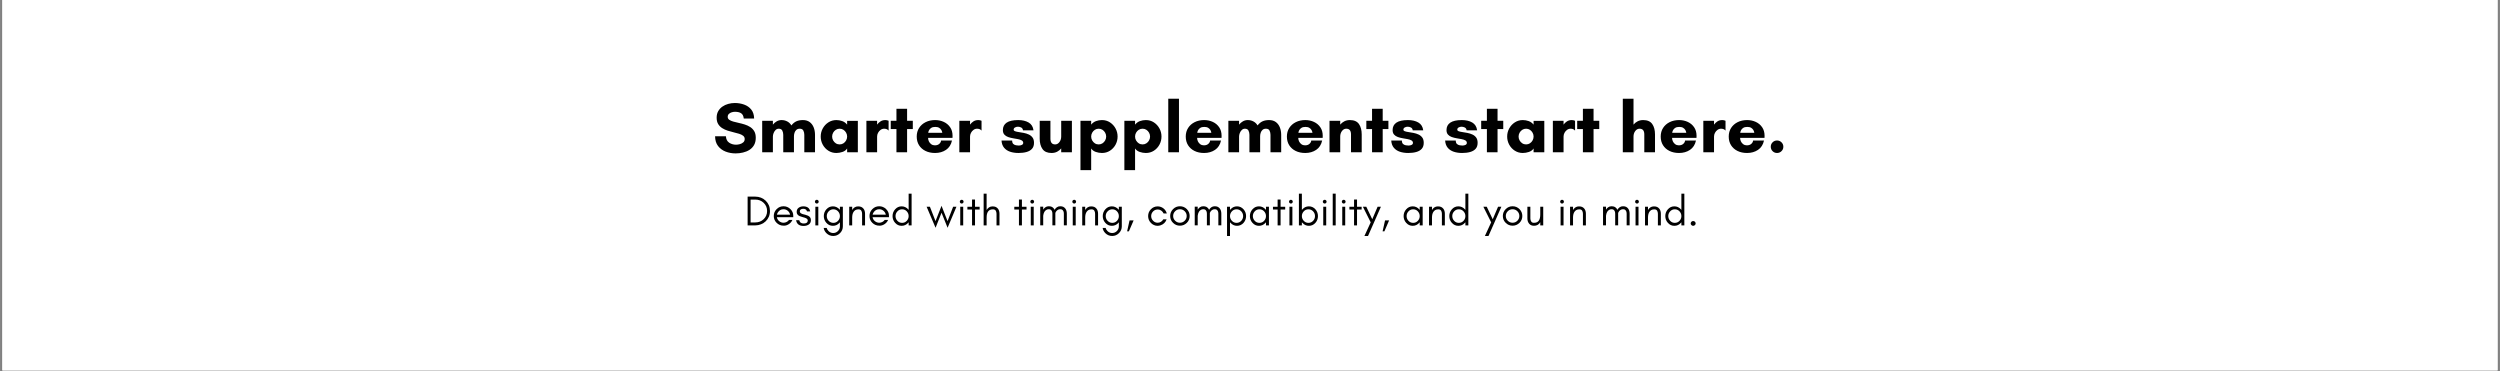 <svg version="1.0" preserveAspectRatio="xMidYMid meet" height="700" viewBox="0 0 3536.88 525" zoomAndPan="magnify" width="4716" xmlns:xlink="http://www.w3.org/1999/xlink" xmlns="http://www.w3.org/2000/svg"><rect x="0" y="0" width="3536.88" height="525" fill="#808080" stroke="none"/><defs><g></g><clipPath id="262d9bfbf4"><path clip-rule="nonzero" d="M 3.301 0 L 3533.457 0 L 3533.457 524 L 3.301 524 Z M 3.301 0"></path></clipPath></defs><g clip-path="url(#262d9bfbf4)"><path fill-rule="nonzero" fill-opacity="1" d="M 3.301 0 L 3533.578 0 L 3533.578 524 L 3.301 524 Z M 3.301 0" fill="#ffffff"></path><path fill-rule="nonzero" fill-opacity="1" d="M 3.301 0 L 3533.578 0 L 3533.578 524 L 3.301 524 Z M 3.301 0" fill="#ffffff"></path></g><g fill-opacity="1" fill="#000000"><g transform="translate(1008.602, 215.424)"><g><path d="M 32.719 -10.703 C 34.332 -10.703 36.082 -10.953 37.969 -11.453 C 39.852 -11.961 41.484 -12.805 42.859 -13.984 C 44.242 -15.16 44.938 -16.758 44.938 -18.781 C 44.938 -20.664 44.211 -22.18 42.766 -23.328 C 41.328 -24.473 39.426 -25.414 37.062 -26.156 C 34.707 -26.895 32.133 -27.582 29.344 -28.219 C 26.551 -28.863 23.738 -29.641 20.906 -30.547 C 18.082 -31.461 15.488 -32.66 13.125 -34.141 C 10.77 -35.617 8.867 -37.535 7.422 -39.891 C 5.973 -42.254 5.25 -45.254 5.25 -48.891 C 5.25 -52.453 5.988 -55.531 7.469 -58.125 C 8.957 -60.719 10.926 -62.875 13.375 -64.594 C 15.832 -66.312 18.594 -67.586 21.656 -68.422 C 24.727 -69.266 27.812 -69.688 30.906 -69.688 C 35.613 -69.688 40.02 -68.945 44.125 -67.469 C 48.238 -65.988 51.594 -63.648 54.188 -60.453 C 56.781 -57.254 58.145 -53.023 58.281 -47.766 L 43.625 -47.766 C 43.227 -51.336 41.984 -53.812 39.891 -55.188 C 37.805 -56.57 34.879 -57.266 31.109 -57.266 C 29.691 -57.266 28.191 -57.031 26.609 -56.562 C 25.023 -56.094 23.676 -55.332 22.562 -54.281 C 21.457 -53.238 20.906 -51.844 20.906 -50.094 C 20.906 -48.344 21.629 -46.961 23.078 -45.953 C 24.523 -44.941 26.426 -44.098 28.781 -43.422 C 31.133 -42.754 33.723 -42.117 36.547 -41.516 C 39.379 -40.91 42.191 -40.164 44.984 -39.281 C 47.785 -38.406 50.363 -37.211 52.719 -35.703 C 55.07 -34.191 56.973 -32.223 58.422 -29.797 C 59.867 -27.367 60.594 -24.27 60.594 -20.5 C 60.594 -16.457 59.785 -13.02 58.172 -10.188 C 56.555 -7.363 54.383 -5.094 51.656 -3.375 C 48.938 -1.664 45.875 -0.41 42.469 0.391 C 39.07 1.203 35.625 1.609 32.125 1.609 C 27.07 1.609 22.336 0.754 17.922 -0.953 C 13.516 -2.672 9.945 -5.312 7.219 -8.875 C 4.488 -12.445 3.094 -17.031 3.031 -22.625 L 18.375 -22.625 C 18.582 -18.52 20.098 -15.504 22.922 -13.578 C 25.754 -11.66 29.02 -10.703 32.719 -10.703 Z M 32.719 -10.703"></path></g></g></g><g fill-opacity="1" fill="#000000"><g transform="translate(1072.224, 215.424)"><g><path d="M 51 -22.625 L 51 0 L 35.859 0 L 35.859 -24.641 C 35.859 -26.797 35.422 -28.781 34.547 -30.594 C 33.672 -32.414 31.953 -33.328 29.391 -33.328 C 27.703 -33.328 26.234 -32.703 24.984 -31.453 C 23.742 -30.211 22.801 -28.734 22.156 -27.016 C 21.52 -25.297 21.203 -23.695 21.203 -22.219 L 21.203 0 L 6.062 0 L 6.062 -44.547 L 21.203 -44.547 L 21.203 -39.094 C 22.754 -41.039 24.57 -42.602 26.656 -43.781 C 28.75 -44.957 31.039 -45.547 33.531 -45.547 C 36.363 -45.547 38.988 -44.922 41.406 -43.672 C 43.832 -42.43 45.82 -40.531 47.375 -37.969 C 49.52 -40.727 51.891 -42.68 54.484 -43.828 C 57.078 -44.973 60.125 -45.547 63.625 -45.547 C 67.531 -45.547 70.742 -44.602 73.266 -42.719 C 75.797 -40.832 77.68 -38.305 78.922 -35.141 C 80.172 -31.984 80.797 -28.484 80.797 -24.641 L 80.797 0 L 65.656 0 L 65.656 -24.641 C 65.656 -26.797 65.219 -28.781 64.344 -30.594 C 63.469 -32.414 61.75 -33.328 59.188 -33.328 C 57.227 -33.328 55.645 -32.785 54.438 -31.703 C 53.227 -30.629 52.352 -29.27 51.812 -27.625 C 51.27 -25.977 51 -24.312 51 -22.625 Z M 51 -22.625"></path></g></g></g><g fill-opacity="1" fill="#000000"><g transform="translate(1157.558, 215.424)"><g><path d="M 40.906 -22.219 C 40.906 -24.176 40.43 -25.992 39.484 -27.672 C 38.547 -29.359 37.285 -30.723 35.703 -31.766 C 34.117 -32.805 32.316 -33.328 30.297 -33.328 C 28.273 -33.328 26.473 -32.805 24.891 -31.766 C 23.305 -30.723 22.039 -29.359 21.094 -27.672 C 20.156 -25.992 19.688 -24.176 19.688 -22.219 C 19.688 -20.27 20.156 -18.453 21.094 -16.766 C 22.039 -15.078 23.305 -13.711 24.891 -12.672 C 26.473 -11.629 28.273 -11.109 30.297 -11.109 C 32.316 -11.109 34.117 -11.629 35.703 -12.672 C 37.285 -13.711 38.547 -15.078 39.484 -16.766 C 40.43 -18.453 40.906 -20.27 40.906 -22.219 Z M 56.062 -44.438 L 56.062 0 L 40.906 0 L 40.906 -5.359 C 39.426 -3.066 37.219 -1.43 34.281 -0.453 C 31.352 0.523 28.477 1.016 25.656 1.016 C 21.477 1.016 17.707 -0.062 14.344 -2.219 C 10.977 -4.375 8.332 -7.219 6.406 -10.75 C 4.488 -14.289 3.531 -18.113 3.531 -22.219 C 3.531 -26.32 4.488 -30.141 6.406 -33.672 C 8.332 -37.211 10.977 -40.078 14.344 -42.266 C 17.707 -44.453 21.477 -45.547 25.656 -45.547 C 28.477 -45.547 31.234 -45.07 33.922 -44.125 C 36.617 -43.188 38.945 -41.508 40.906 -39.094 L 40.906 -44.438 Z M 56.062 -44.438"></path></g></g></g><g fill-opacity="1" fill="#000000"><g transform="translate(1219.666, 215.424)"><g><path d="M 31.203 -33.328 C 29.316 -33.328 27.617 -32.77 26.109 -31.656 C 24.598 -30.551 23.398 -29.156 22.516 -27.469 C 21.641 -25.789 21.203 -24.039 21.203 -22.219 L 21.203 0 L 6.062 0 L 6.062 -44.547 L 21.203 -44.547 L 21.203 -39.094 C 22.348 -40.77 23.895 -42.266 25.844 -43.578 C 27.801 -44.891 30.16 -45.547 32.922 -45.547 C 33.598 -45.547 34.375 -45.461 35.25 -45.297 C 36.125 -45.129 36.863 -44.879 37.469 -44.547 L 37.469 -30.812 L 37.266 -30.812 C 36.523 -31.75 35.613 -32.398 34.531 -32.766 C 33.457 -33.141 32.348 -33.328 31.203 -33.328 Z M 31.203 -33.328"></path></g></g></g><g fill-opacity="1" fill="#000000"><g transform="translate(1258.142, 215.424)"><g><path d="M 25.156 -32.828 L 25.156 0 L 10.094 0 L 10.094 -32.828 L 2.016 -32.828 L 2.016 -44.547 L 10.094 -44.547 L 10.094 -61.516 L 25.156 -61.516 L 25.156 -44.547 L 33.234 -44.547 L 33.234 -32.828 Z M 25.156 -32.828"></path></g></g></g><g fill-opacity="1" fill="#000000"><g transform="translate(1293.386, 215.424)"><g><path d="M 19.797 -27.578 L 39.688 -27.578 C 39.688 -27.578 39.602 -27.992 39.438 -28.828 C 39.27 -29.672 38.863 -30.629 38.219 -31.703 C 37.582 -32.785 36.594 -33.75 35.25 -34.594 C 33.906 -35.438 32.086 -35.859 29.797 -35.859 C 27.441 -35.859 25.586 -35.438 24.234 -34.594 C 22.891 -33.75 21.895 -32.785 21.25 -31.703 C 20.613 -30.629 20.211 -29.672 20.047 -28.828 C 19.879 -27.992 19.797 -27.578 19.797 -27.578 Z M 54.234 -23.234 C 54.234 -22.754 54.219 -22.281 54.188 -21.812 C 54.156 -21.344 54.141 -20.875 54.141 -20.406 L 19.594 -20.406 C 19.594 -18.719 19.977 -17.047 20.75 -15.391 C 21.531 -13.742 22.645 -12.398 24.094 -11.359 C 25.539 -10.316 27.238 -9.797 29.188 -9.797 C 31.883 -9.797 34.004 -10.52 35.547 -11.969 C 37.098 -13.414 37.906 -14.945 37.969 -16.562 L 53.422 -16.562 C 52.148 -10.707 49.32 -6.312 44.938 -3.375 C 40.562 -0.445 35.41 1.016 29.484 1.016 C 24.367 1.016 19.859 0.055 15.953 -1.859 C 12.047 -3.785 9 -6.484 6.812 -9.953 C 4.625 -13.422 3.531 -17.508 3.531 -22.219 C 3.531 -26.863 4.656 -30.938 6.906 -34.438 C 9.164 -37.938 12.25 -40.66 16.156 -42.609 C 20.062 -44.566 24.504 -45.547 29.484 -45.547 C 34.004 -45.547 38.129 -44.672 41.859 -42.922 C 45.598 -41.172 48.594 -38.645 50.844 -35.344 C 53.102 -32.051 54.234 -28.016 54.234 -23.234 Z M 54.234 -23.234"></path></g></g></g><g fill-opacity="1" fill="#000000"><g transform="translate(1351.151, 215.424)"><g><path d="M 31.203 -33.328 C 29.316 -33.328 27.617 -32.77 26.109 -31.656 C 24.598 -30.551 23.398 -29.156 22.516 -27.469 C 21.641 -25.789 21.203 -24.039 21.203 -22.219 L 21.203 0 L 6.062 0 L 6.062 -44.547 L 21.203 -44.547 L 21.203 -39.094 C 22.348 -40.77 23.895 -42.266 25.844 -43.578 C 27.801 -44.891 30.16 -45.547 32.922 -45.547 C 33.598 -45.547 34.375 -45.461 35.25 -45.297 C 36.125 -45.129 36.863 -44.879 37.469 -44.547 L 37.469 -30.812 L 37.266 -30.812 C 36.523 -31.75 35.613 -32.398 34.531 -32.766 C 33.457 -33.141 32.348 -33.328 31.203 -33.328 Z M 31.203 -33.328"></path></g></g></g><g fill-opacity="1" fill="#000000"><g transform="translate(1389.627, 215.424)"><g></g></g></g><g fill-opacity="1" fill="#000000"><g transform="translate(1414.874, 215.424)"><g><path d="M 47.266 -31 L 32.422 -31 C 32.148 -33.02 31.254 -34.383 29.734 -35.094 C 28.223 -35.801 26.727 -36.156 25.25 -36.156 C 23.77 -36.156 22.391 -35.801 21.109 -35.094 C 19.828 -34.383 19.188 -33.359 19.188 -32.016 C 19.188 -31.004 19.875 -30.242 21.25 -29.734 C 22.633 -29.234 24.422 -28.832 26.609 -28.531 C 28.797 -28.227 31.117 -27.836 33.578 -27.359 C 36.035 -26.891 38.359 -26.148 40.547 -25.141 C 42.734 -24.141 44.516 -22.711 45.891 -20.859 C 47.273 -19.004 47.969 -16.492 47.969 -13.328 C 47.969 -9.828 47.039 -7.031 45.188 -4.938 C 43.344 -2.852 40.77 -1.336 37.469 -0.391 C 34.164 0.547 30.363 1.016 26.062 1.016 C 21.688 1.016 17.727 0.426 14.188 -0.75 C 10.656 -1.938 7.812 -3.82 5.656 -6.406 C 3.5 -9 2.285 -12.383 2.016 -16.562 L 17.062 -16.562 C 17.062 -14.344 17.598 -12.742 18.672 -11.766 C 19.754 -10.785 21.035 -10.16 22.516 -9.891 C 24.004 -9.629 25.285 -9.5 26.359 -9.5 C 28.109 -9.5 29.602 -9.816 30.844 -10.453 C 32.094 -11.086 32.719 -12.016 32.719 -13.234 C 32.719 -14.773 32.023 -15.953 30.641 -16.766 C 29.266 -17.578 27.484 -18.18 25.297 -18.578 C 23.109 -18.984 20.785 -19.391 18.328 -19.797 C 15.867 -20.203 13.547 -20.789 11.359 -21.562 C 9.172 -22.332 7.383 -23.492 6 -25.047 C 4.625 -26.598 3.938 -28.719 3.938 -31.406 C 3.938 -35.988 5.719 -39.488 9.281 -41.906 C 12.852 -44.332 18.312 -45.547 25.656 -45.547 C 31.508 -45.547 36.406 -44.398 40.344 -42.109 C 44.289 -39.828 46.598 -36.125 47.266 -31 Z M 47.266 -31"></path></g></g></g><g fill-opacity="1" fill="#000000"><g transform="translate(1465.873, 215.424)"><g><path d="M 5.047 -19.188 L 5.047 -44.547 L 20.203 -44.547 L 20.203 -19.188 C 20.203 -16.633 20.738 -14.648 21.812 -13.234 C 22.895 -11.816 24.613 -11.109 26.969 -11.109 C 29.32 -11.109 31.32 -12.219 32.969 -14.438 C 34.625 -16.664 35.453 -19.258 35.453 -22.219 L 35.453 -44.547 L 50.594 -44.547 L 50.594 0 L 35.453 0 L 35.453 -5.453 C 33.973 -3.566 32.07 -2.016 29.75 -0.797 C 27.426 0.41 24.781 1.016 21.812 1.016 C 15.883 1.016 11.609 -0.852 8.984 -4.594 C 6.359 -8.332 5.047 -13.195 5.047 -19.188 Z M 5.047 -19.188"></path></g></g></g><g fill-opacity="1" fill="#000000"><g transform="translate(1522.527, 215.424)"><g><path d="M 21.203 -22.219 C 21.203 -20.27 21.672 -18.453 22.609 -16.766 C 23.555 -15.078 24.82 -13.711 26.406 -12.672 C 27.988 -11.629 29.789 -11.109 31.812 -11.109 C 33.832 -11.109 35.633 -11.629 37.219 -12.672 C 38.801 -13.711 40.062 -15.078 41 -16.766 C 41.945 -18.453 42.422 -20.27 42.422 -22.219 C 42.422 -24.176 41.945 -25.992 41 -27.672 C 40.062 -29.359 38.801 -30.723 37.219 -31.766 C 35.633 -32.805 33.832 -33.328 31.812 -33.328 C 29.789 -33.328 27.988 -32.805 26.406 -31.766 C 24.82 -30.723 23.555 -29.359 22.609 -27.672 C 21.672 -25.992 21.203 -24.176 21.203 -22.219 Z M 21.203 25.25 L 6.062 25.25 L 6.062 -44.547 L 21.203 -44.547 L 21.203 -39.094 C 23.16 -41.508 25.469 -43.188 28.125 -44.125 C 30.789 -45.07 33.57 -45.547 36.469 -45.547 C 40.707 -45.547 44.492 -44.453 47.828 -42.266 C 51.16 -40.078 53.785 -37.211 55.703 -33.672 C 57.617 -30.141 58.578 -26.32 58.578 -22.219 C 58.578 -18.113 57.617 -14.289 55.703 -10.75 C 53.785 -7.219 51.16 -4.375 47.828 -2.219 C 44.492 -0.062 40.707 1.016 36.469 1.016 C 33.57 1.016 30.691 0.523 27.828 -0.453 C 24.961 -1.43 22.754 -3.066 21.203 -5.359 Z M 21.203 25.25"></path></g></g></g><g fill-opacity="1" fill="#000000"><g transform="translate(1584.634, 215.424)"><g><path d="M 21.203 -22.219 C 21.203 -20.27 21.672 -18.453 22.609 -16.766 C 23.555 -15.078 24.82 -13.711 26.406 -12.672 C 27.988 -11.629 29.789 -11.109 31.812 -11.109 C 33.832 -11.109 35.633 -11.629 37.219 -12.672 C 38.801 -13.711 40.062 -15.078 41 -16.766 C 41.945 -18.453 42.422 -20.27 42.422 -22.219 C 42.422 -24.176 41.945 -25.992 41 -27.672 C 40.062 -29.359 38.801 -30.723 37.219 -31.766 C 35.633 -32.805 33.832 -33.328 31.812 -33.328 C 29.789 -33.328 27.988 -32.805 26.406 -31.766 C 24.82 -30.723 23.555 -29.359 22.609 -27.672 C 21.672 -25.992 21.203 -24.176 21.203 -22.219 Z M 21.203 25.25 L 6.062 25.25 L 6.062 -44.547 L 21.203 -44.547 L 21.203 -39.094 C 23.16 -41.508 25.469 -43.188 28.125 -44.125 C 30.789 -45.07 33.57 -45.547 36.469 -45.547 C 40.707 -45.547 44.492 -44.453 47.828 -42.266 C 51.16 -40.078 53.785 -37.211 55.703 -33.672 C 57.617 -30.141 58.578 -26.32 58.578 -22.219 C 58.578 -18.113 57.617 -14.289 55.703 -10.75 C 53.785 -7.219 51.16 -4.375 47.828 -2.219 C 44.492 -0.062 40.707 1.016 36.469 1.016 C 33.57 1.016 30.691 0.523 27.828 -0.453 C 24.961 -1.43 22.754 -3.066 21.203 -5.359 Z M 21.203 25.25"></path></g></g></g><g fill-opacity="1" fill="#000000"><g transform="translate(1646.741, 215.424)"><g><path d="M 21.203 0 L 6.062 0 L 6.062 -75.75 L 21.203 -75.75 Z M 21.203 0"></path></g></g></g><g fill-opacity="1" fill="#000000"><g transform="translate(1674.008, 215.424)"><g><path d="M 19.797 -27.578 L 39.688 -27.578 C 39.688 -27.578 39.602 -27.992 39.438 -28.828 C 39.27 -29.672 38.863 -30.629 38.219 -31.703 C 37.582 -32.785 36.594 -33.75 35.25 -34.594 C 33.906 -35.438 32.086 -35.859 29.797 -35.859 C 27.441 -35.859 25.586 -35.438 24.234 -34.594 C 22.891 -33.75 21.895 -32.785 21.25 -31.703 C 20.613 -30.629 20.211 -29.672 20.047 -28.828 C 19.879 -27.992 19.797 -27.578 19.797 -27.578 Z M 54.234 -23.234 C 54.234 -22.754 54.219 -22.281 54.188 -21.812 C 54.156 -21.344 54.141 -20.875 54.141 -20.406 L 19.594 -20.406 C 19.594 -18.719 19.977 -17.047 20.75 -15.391 C 21.531 -13.742 22.645 -12.398 24.094 -11.359 C 25.539 -10.316 27.238 -9.797 29.188 -9.797 C 31.883 -9.797 34.004 -10.52 35.547 -11.969 C 37.098 -13.414 37.906 -14.945 37.969 -16.562 L 53.422 -16.562 C 52.148 -10.707 49.32 -6.312 44.938 -3.375 C 40.562 -0.445 35.41 1.016 29.484 1.016 C 24.367 1.016 19.859 0.055 15.953 -1.859 C 12.047 -3.785 9 -6.484 6.812 -9.953 C 4.625 -13.422 3.531 -17.508 3.531 -22.219 C 3.531 -26.863 4.656 -30.938 6.906 -34.438 C 9.164 -37.938 12.25 -40.66 16.156 -42.609 C 20.062 -44.566 24.504 -45.547 29.484 -45.547 C 34.004 -45.547 38.129 -44.672 41.859 -42.922 C 45.598 -41.172 48.594 -38.645 50.844 -35.344 C 53.102 -32.051 54.234 -28.016 54.234 -23.234 Z M 54.234 -23.234"></path></g></g></g><g fill-opacity="1" fill="#000000"><g transform="translate(1731.772, 215.424)"><g><path d="M 51 -22.625 L 51 0 L 35.859 0 L 35.859 -24.641 C 35.859 -26.797 35.422 -28.781 34.547 -30.594 C 33.672 -32.414 31.953 -33.328 29.391 -33.328 C 27.703 -33.328 26.234 -32.703 24.984 -31.453 C 23.742 -30.211 22.801 -28.734 22.156 -27.016 C 21.52 -25.297 21.203 -23.695 21.203 -22.219 L 21.203 0 L 6.062 0 L 6.062 -44.547 L 21.203 -44.547 L 21.203 -39.094 C 22.754 -41.039 24.57 -42.602 26.656 -43.781 C 28.75 -44.957 31.039 -45.547 33.531 -45.547 C 36.363 -45.547 38.988 -44.922 41.406 -43.672 C 43.832 -42.43 45.82 -40.531 47.375 -37.969 C 49.52 -40.727 51.891 -42.68 54.484 -43.828 C 57.078 -44.973 60.125 -45.547 63.625 -45.547 C 67.531 -45.547 70.742 -44.602 73.266 -42.719 C 75.797 -40.832 77.68 -38.305 78.922 -35.141 C 80.172 -31.984 80.797 -28.484 80.797 -24.641 L 80.797 0 L 65.656 0 L 65.656 -24.641 C 65.656 -26.797 65.219 -28.781 64.344 -30.594 C 63.469 -32.414 61.75 -33.328 59.188 -33.328 C 57.227 -33.328 55.645 -32.785 54.438 -31.703 C 53.227 -30.629 52.352 -29.27 51.812 -27.625 C 51.27 -25.977 51 -24.312 51 -22.625 Z M 51 -22.625"></path></g></g></g><g fill-opacity="1" fill="#000000"><g transform="translate(1817.107, 215.424)"><g><path d="M 19.797 -27.578 L 39.688 -27.578 C 39.688 -27.578 39.602 -27.992 39.438 -28.828 C 39.27 -29.672 38.863 -30.629 38.219 -31.703 C 37.582 -32.785 36.594 -33.75 35.25 -34.594 C 33.906 -35.438 32.086 -35.859 29.797 -35.859 C 27.441 -35.859 25.586 -35.438 24.234 -34.594 C 22.891 -33.75 21.895 -32.785 21.25 -31.703 C 20.613 -30.629 20.211 -29.672 20.047 -28.828 C 19.879 -27.992 19.797 -27.578 19.797 -27.578 Z M 54.234 -23.234 C 54.234 -22.754 54.219 -22.281 54.188 -21.812 C 54.156 -21.344 54.141 -20.875 54.141 -20.406 L 19.594 -20.406 C 19.594 -18.719 19.977 -17.047 20.75 -15.391 C 21.531 -13.742 22.645 -12.398 24.094 -11.359 C 25.539 -10.316 27.238 -9.797 29.188 -9.797 C 31.883 -9.797 34.004 -10.52 35.547 -11.969 C 37.098 -13.414 37.906 -14.945 37.969 -16.562 L 53.422 -16.562 C 52.148 -10.707 49.32 -6.312 44.938 -3.375 C 40.562 -0.445 35.41 1.016 29.484 1.016 C 24.367 1.016 19.859 0.055 15.953 -1.859 C 12.047 -3.785 9 -6.484 6.812 -9.953 C 4.625 -13.422 3.531 -17.508 3.531 -22.219 C 3.531 -26.863 4.656 -30.938 6.906 -34.438 C 9.164 -37.938 12.25 -40.66 16.156 -42.609 C 20.062 -44.566 24.504 -45.547 29.484 -45.547 C 34.004 -45.547 38.129 -44.672 41.859 -42.922 C 45.598 -41.172 48.594 -38.645 50.844 -35.344 C 53.102 -32.051 54.234 -28.016 54.234 -23.234 Z M 54.234 -23.234"></path></g></g></g><g fill-opacity="1" fill="#000000"><g transform="translate(1874.872, 215.424)"><g><path d="M 51.609 -25.25 L 51.609 0 L 36.469 0 L 36.469 -25.25 C 36.469 -27.875 35.926 -29.875 34.844 -31.25 C 33.77 -32.633 32.051 -33.328 29.688 -33.328 C 27.332 -33.328 25.328 -32.234 23.672 -30.047 C 22.023 -27.859 21.203 -25.25 21.203 -22.219 L 21.203 0 L 6.062 0 L 6.062 -44.547 L 21.203 -44.547 L 21.203 -39.094 C 22.754 -41.039 24.691 -42.602 27.016 -43.781 C 29.336 -44.957 31.945 -45.547 34.844 -45.547 C 40.832 -45.547 45.125 -43.676 47.719 -39.938 C 50.312 -36.207 51.609 -31.312 51.609 -25.25 Z M 51.609 -25.25"></path></g></g></g><g fill-opacity="1" fill="#000000"><g transform="translate(1931.021, 215.424)"><g><path d="M 25.156 -32.828 L 25.156 0 L 10.094 0 L 10.094 -32.828 L 2.016 -32.828 L 2.016 -44.547 L 10.094 -44.547 L 10.094 -61.516 L 25.156 -61.516 L 25.156 -44.547 L 33.234 -44.547 L 33.234 -32.828 Z M 25.156 -32.828"></path></g></g></g><g fill-opacity="1" fill="#000000"><g transform="translate(1966.265, 215.424)"><g><path d="M 47.266 -31 L 32.422 -31 C 32.148 -33.02 31.254 -34.383 29.734 -35.094 C 28.223 -35.801 26.727 -36.156 25.25 -36.156 C 23.77 -36.156 22.391 -35.801 21.109 -35.094 C 19.828 -34.383 19.188 -33.359 19.188 -32.016 C 19.188 -31.004 19.875 -30.242 21.25 -29.734 C 22.633 -29.234 24.422 -28.832 26.609 -28.531 C 28.797 -28.227 31.117 -27.836 33.578 -27.359 C 36.035 -26.891 38.359 -26.148 40.547 -25.141 C 42.734 -24.141 44.516 -22.711 45.891 -20.859 C 47.273 -19.004 47.969 -16.492 47.969 -13.328 C 47.969 -9.828 47.039 -7.031 45.188 -4.938 C 43.344 -2.852 40.77 -1.336 37.469 -0.391 C 34.164 0.547 30.363 1.016 26.062 1.016 C 21.688 1.016 17.727 0.426 14.188 -0.75 C 10.656 -1.938 7.812 -3.82 5.656 -6.406 C 3.5 -9 2.285 -12.383 2.016 -16.562 L 17.062 -16.562 C 17.062 -14.344 17.598 -12.742 18.672 -11.766 C 19.754 -10.785 21.035 -10.16 22.516 -9.891 C 24.004 -9.629 25.285 -9.5 26.359 -9.5 C 28.109 -9.5 29.602 -9.816 30.844 -10.453 C 32.094 -11.086 32.719 -12.016 32.719 -13.234 C 32.719 -14.773 32.023 -15.953 30.641 -16.766 C 29.266 -17.578 27.484 -18.18 25.297 -18.578 C 23.109 -18.984 20.785 -19.391 18.328 -19.797 C 15.867 -20.203 13.547 -20.789 11.359 -21.562 C 9.172 -22.332 7.383 -23.492 6 -25.047 C 4.625 -26.598 3.938 -28.719 3.938 -31.406 C 3.938 -35.988 5.719 -39.488 9.281 -41.906 C 12.852 -44.332 18.312 -45.547 25.656 -45.547 C 31.508 -45.547 36.406 -44.398 40.344 -42.109 C 44.289 -39.828 46.598 -36.125 47.266 -31 Z M 47.266 -31"></path></g></g></g><g fill-opacity="1" fill="#000000"><g transform="translate(2017.264, 215.424)"><g></g></g></g><g fill-opacity="1" fill="#000000"><g transform="translate(2042.511, 215.424)"><g><path d="M 47.266 -31 L 32.422 -31 C 32.148 -33.02 31.254 -34.383 29.734 -35.094 C 28.223 -35.801 26.727 -36.156 25.25 -36.156 C 23.77 -36.156 22.391 -35.801 21.109 -35.094 C 19.828 -34.383 19.188 -33.359 19.188 -32.016 C 19.188 -31.004 19.875 -30.242 21.25 -29.734 C 22.633 -29.234 24.422 -28.832 26.609 -28.531 C 28.797 -28.227 31.117 -27.836 33.578 -27.359 C 36.035 -26.891 38.359 -26.148 40.547 -25.141 C 42.734 -24.141 44.516 -22.711 45.891 -20.859 C 47.273 -19.004 47.969 -16.492 47.969 -13.328 C 47.969 -9.828 47.039 -7.031 45.188 -4.938 C 43.344 -2.852 40.77 -1.336 37.469 -0.391 C 34.164 0.547 30.363 1.016 26.062 1.016 C 21.688 1.016 17.727 0.426 14.188 -0.75 C 10.656 -1.938 7.812 -3.82 5.656 -6.406 C 3.5 -9 2.285 -12.383 2.016 -16.562 L 17.062 -16.562 C 17.062 -14.344 17.598 -12.742 18.672 -11.766 C 19.754 -10.785 21.035 -10.16 22.516 -9.891 C 24.004 -9.629 25.285 -9.5 26.359 -9.5 C 28.109 -9.5 29.602 -9.816 30.844 -10.453 C 32.094 -11.086 32.719 -12.016 32.719 -13.234 C 32.719 -14.773 32.023 -15.953 30.641 -16.766 C 29.266 -17.578 27.484 -18.18 25.297 -18.578 C 23.109 -18.984 20.785 -19.391 18.328 -19.797 C 15.867 -20.203 13.547 -20.789 11.359 -21.562 C 9.172 -22.332 7.383 -23.492 6 -25.047 C 4.625 -26.598 3.938 -28.719 3.938 -31.406 C 3.938 -35.988 5.719 -39.488 9.281 -41.906 C 12.852 -44.332 18.312 -45.547 25.656 -45.547 C 31.508 -45.547 36.406 -44.398 40.344 -42.109 C 44.289 -39.828 46.598 -36.125 47.266 -31 Z M 47.266 -31"></path></g></g></g><g fill-opacity="1" fill="#000000"><g transform="translate(2093.509, 215.424)"><g><path d="M 25.156 -32.828 L 25.156 0 L 10.094 0 L 10.094 -32.828 L 2.016 -32.828 L 2.016 -44.547 L 10.094 -44.547 L 10.094 -61.516 L 25.156 -61.516 L 25.156 -44.547 L 33.234 -44.547 L 33.234 -32.828 Z M 25.156 -32.828"></path></g></g></g><g fill-opacity="1" fill="#000000"><g transform="translate(2128.754, 215.424)"><g><path d="M 40.906 -22.219 C 40.906 -24.176 40.43 -25.992 39.484 -27.672 C 38.547 -29.359 37.285 -30.723 35.703 -31.766 C 34.117 -32.805 32.316 -33.328 30.297 -33.328 C 28.273 -33.328 26.473 -32.805 24.891 -31.766 C 23.305 -30.723 22.039 -29.359 21.094 -27.672 C 20.156 -25.992 19.688 -24.176 19.688 -22.219 C 19.688 -20.27 20.156 -18.453 21.094 -16.766 C 22.039 -15.078 23.305 -13.711 24.891 -12.672 C 26.473 -11.629 28.273 -11.109 30.297 -11.109 C 32.316 -11.109 34.117 -11.629 35.703 -12.672 C 37.285 -13.711 38.547 -15.078 39.484 -16.766 C 40.43 -18.453 40.906 -20.27 40.906 -22.219 Z M 56.062 -44.438 L 56.062 0 L 40.906 0 L 40.906 -5.359 C 39.426 -3.066 37.219 -1.43 34.281 -0.453 C 31.352 0.523 28.477 1.016 25.656 1.016 C 21.477 1.016 17.707 -0.062 14.344 -2.219 C 10.977 -4.375 8.332 -7.219 6.406 -10.75 C 4.488 -14.289 3.531 -18.113 3.531 -22.219 C 3.531 -26.32 4.488 -30.141 6.406 -33.672 C 8.332 -37.211 10.977 -40.078 14.344 -42.266 C 17.707 -44.453 21.477 -45.547 25.656 -45.547 C 28.477 -45.547 31.234 -45.07 33.922 -44.125 C 36.617 -43.188 38.945 -41.508 40.906 -39.094 L 40.906 -44.438 Z M 56.062 -44.438"></path></g></g></g><g fill-opacity="1" fill="#000000"><g transform="translate(2190.861, 215.424)"><g><path d="M 31.203 -33.328 C 29.316 -33.328 27.617 -32.77 26.109 -31.656 C 24.598 -30.551 23.398 -29.156 22.516 -27.469 C 21.641 -25.789 21.203 -24.039 21.203 -22.219 L 21.203 0 L 6.062 0 L 6.062 -44.547 L 21.203 -44.547 L 21.203 -39.094 C 22.348 -40.77 23.895 -42.266 25.844 -43.578 C 27.801 -44.891 30.16 -45.547 32.922 -45.547 C 33.598 -45.547 34.375 -45.461 35.25 -45.297 C 36.125 -45.129 36.863 -44.879 37.469 -44.547 L 37.469 -30.812 L 37.266 -30.812 C 36.523 -31.75 35.613 -32.398 34.531 -32.766 C 33.457 -33.141 32.348 -33.328 31.203 -33.328 Z M 31.203 -33.328"></path></g></g></g><g fill-opacity="1" fill="#000000"><g transform="translate(2229.337, 215.424)"><g><path d="M 25.156 -32.828 L 25.156 0 L 10.094 0 L 10.094 -32.828 L 2.016 -32.828 L 2.016 -44.547 L 10.094 -44.547 L 10.094 -61.516 L 25.156 -61.516 L 25.156 -44.547 L 33.234 -44.547 L 33.234 -32.828 Z M 25.156 -32.828"></path></g></g></g><g fill-opacity="1" fill="#000000"><g transform="translate(2264.582, 215.424)"><g></g></g></g><g fill-opacity="1" fill="#000000"><g transform="translate(2289.829, 215.424)"><g><path d="M 51.609 -25.25 L 51.609 0 L 36.469 0 L 36.469 -25.25 C 36.469 -27.875 35.926 -29.875 34.844 -31.25 C 33.77 -32.633 32.051 -33.328 29.688 -33.328 C 27.332 -33.328 25.328 -32.234 23.672 -30.047 C 22.023 -27.859 21.203 -25.25 21.203 -22.219 L 21.203 0 L 6.062 0 L 6.062 -75.75 L 21.203 -75.75 L 21.203 -39.094 C 22.754 -41.039 24.691 -42.602 27.016 -43.781 C 29.336 -44.957 31.945 -45.547 34.844 -45.547 C 40.832 -45.547 45.125 -43.676 47.719 -39.938 C 50.312 -36.207 51.609 -31.312 51.609 -25.25 Z M 51.609 -25.25"></path></g></g></g><g fill-opacity="1" fill="#000000"><g transform="translate(2345.978, 215.424)"><g><path d="M 19.797 -27.578 L 39.688 -27.578 C 39.688 -27.578 39.602 -27.992 39.438 -28.828 C 39.27 -29.672 38.863 -30.629 38.219 -31.703 C 37.582 -32.785 36.594 -33.75 35.25 -34.594 C 33.906 -35.438 32.086 -35.859 29.797 -35.859 C 27.441 -35.859 25.586 -35.438 24.234 -34.594 C 22.891 -33.75 21.895 -32.785 21.25 -31.703 C 20.613 -30.629 20.211 -29.672 20.047 -28.828 C 19.879 -27.992 19.797 -27.578 19.797 -27.578 Z M 54.234 -23.234 C 54.234 -22.754 54.219 -22.281 54.188 -21.812 C 54.156 -21.344 54.141 -20.875 54.141 -20.406 L 19.594 -20.406 C 19.594 -18.719 19.977 -17.047 20.75 -15.391 C 21.531 -13.742 22.645 -12.398 24.094 -11.359 C 25.539 -10.316 27.238 -9.797 29.188 -9.797 C 31.883 -9.797 34.004 -10.52 35.547 -11.969 C 37.098 -13.414 37.906 -14.945 37.969 -16.562 L 53.422 -16.562 C 52.148 -10.707 49.32 -6.312 44.938 -3.375 C 40.562 -0.445 35.41 1.016 29.484 1.016 C 24.367 1.016 19.859 0.055 15.953 -1.859 C 12.047 -3.785 9 -6.484 6.812 -9.953 C 4.625 -13.422 3.531 -17.508 3.531 -22.219 C 3.531 -26.863 4.656 -30.938 6.906 -34.438 C 9.164 -37.938 12.25 -40.66 16.156 -42.609 C 20.062 -44.566 24.504 -45.547 29.484 -45.547 C 34.004 -45.547 38.129 -44.672 41.859 -42.922 C 45.598 -41.172 48.594 -38.645 50.844 -35.344 C 53.102 -32.051 54.234 -28.016 54.234 -23.234 Z M 54.234 -23.234"></path></g></g></g><g fill-opacity="1" fill="#000000"><g transform="translate(2403.742, 215.424)"><g><path d="M 31.203 -33.328 C 29.316 -33.328 27.617 -32.77 26.109 -31.656 C 24.598 -30.551 23.398 -29.156 22.516 -27.469 C 21.641 -25.789 21.203 -24.039 21.203 -22.219 L 21.203 0 L 6.062 0 L 6.062 -44.547 L 21.203 -44.547 L 21.203 -39.094 C 22.348 -40.77 23.895 -42.266 25.844 -43.578 C 27.801 -44.891 30.16 -45.547 32.922 -45.547 C 33.598 -45.547 34.375 -45.461 35.25 -45.297 C 36.125 -45.129 36.863 -44.879 37.469 -44.547 L 37.469 -30.812 L 37.266 -30.812 C 36.523 -31.75 35.613 -32.398 34.531 -32.766 C 33.457 -33.141 32.348 -33.328 31.203 -33.328 Z M 31.203 -33.328"></path></g></g></g><g fill-opacity="1" fill="#000000"><g transform="translate(2442.219, 215.424)"><g><path d="M 19.797 -27.578 L 39.688 -27.578 C 39.688 -27.578 39.602 -27.992 39.438 -28.828 C 39.27 -29.672 38.863 -30.629 38.219 -31.703 C 37.582 -32.785 36.594 -33.75 35.25 -34.594 C 33.906 -35.438 32.086 -35.859 29.797 -35.859 C 27.441 -35.859 25.586 -35.438 24.234 -34.594 C 22.891 -33.75 21.895 -32.785 21.25 -31.703 C 20.613 -30.629 20.211 -29.672 20.047 -28.828 C 19.879 -27.992 19.797 -27.578 19.797 -27.578 Z M 54.234 -23.234 C 54.234 -22.754 54.219 -22.281 54.188 -21.812 C 54.156 -21.344 54.141 -20.875 54.141 -20.406 L 19.594 -20.406 C 19.594 -18.719 19.977 -17.047 20.75 -15.391 C 21.531 -13.742 22.645 -12.398 24.094 -11.359 C 25.539 -10.316 27.238 -9.797 29.188 -9.797 C 31.883 -9.797 34.004 -10.52 35.547 -11.969 C 37.098 -13.414 37.906 -14.945 37.969 -16.562 L 53.422 -16.562 C 52.148 -10.707 49.32 -6.312 44.938 -3.375 C 40.562 -0.445 35.41 1.016 29.484 1.016 C 24.367 1.016 19.859 0.055 15.953 -1.859 C 12.047 -3.785 9 -6.484 6.812 -9.953 C 4.625 -13.422 3.531 -17.508 3.531 -22.219 C 3.531 -26.863 4.656 -30.938 6.906 -34.438 C 9.164 -37.938 12.25 -40.66 16.156 -42.609 C 20.062 -44.566 24.504 -45.547 29.484 -45.547 C 34.004 -45.547 38.129 -44.672 41.859 -42.922 C 45.598 -41.172 48.594 -38.645 50.844 -35.344 C 53.102 -32.051 54.234 -28.016 54.234 -23.234 Z M 54.234 -23.234"></path></g></g></g><g fill-opacity="1" fill="#000000"><g transform="translate(2499.983, 215.424)"><g><path d="M 5.25 -7.781 C 5.25 -10.27 6.109 -12.375 7.828 -14.094 C 9.547 -15.812 11.648 -16.672 14.141 -16.672 C 16.566 -16.672 18.656 -15.812 20.406 -14.094 C 22.156 -12.375 23.031 -10.27 23.031 -7.781 C 23.031 -5.352 22.156 -3.281 20.406 -1.562 C 18.656 0.156 16.566 1.016 14.141 1.016 C 11.648 1.016 9.547 0.156 7.828 -1.562 C 6.109 -3.281 5.25 -5.352 5.25 -7.781 Z M 5.25 -7.781"></path></g></g></g><g fill-opacity="1" fill="#000000"><g transform="translate(1053.188, 318.893)"><g><path d="M 36.109 -20.359 C 36.109 -17.41 35.57 -14.695 34.5 -12.219 C 33.375 -9.695 31.875 -7.539 30 -5.75 C 28.125 -3.945 25.91 -2.551 23.359 -1.562 C 20.805 -0.52 18.07 0 15.156 0 L 4.484 0 L 4.484 -40.719 L 15.156 -40.719 C 18.07 -40.719 20.805 -40.223 23.359 -39.234 C 25.91 -38.191 28.125 -36.77 30 -34.969 C 31.875 -33.176 33.375 -31.039 34.5 -28.562 C 35.57 -26.051 36.109 -23.316 36.109 -20.359 Z M 32.047 -20.359 C 32.047 -24.992 30.406 -28.867 27.125 -31.984 C 23.938 -35.016 19.984 -36.531 15.266 -36.531 L 8.688 -36.531 L 8.688 -4.188 L 15.266 -4.188 C 19.984 -4.188 23.938 -5.707 27.125 -8.75 C 30.406 -11.863 32.047 -15.734 32.047 -20.359 Z M 32.047 -20.359"></path></g></g></g><g fill-opacity="1" fill="#000000"><g transform="translate(1091.994, 318.893)"><g><path d="M 30.25 -13.781 L 30.25 -11.562 L 7.062 -11.562 C 7.469 -9.281 8.566 -7.422 10.359 -5.984 C 12.191 -4.504 14.227 -3.766 16.469 -3.766 C 17.988 -3.766 19.445 -4.125 20.844 -4.844 C 22.195 -5.531 23.332 -6.488 24.25 -7.719 L 29.047 -7.719 C 27.93 -5.207 26.254 -3.234 24.016 -1.797 C 21.742 -0.316 19.445 0.422 17.125 0.422 C 14.77 0.422 12.773 0.062 11.141 -0.656 C 9.461 -1.375 8.004 -2.352 6.766 -3.594 C 4.047 -6.227 2.688 -9.461 2.688 -13.297 C 2.688 -17.086 4.047 -20.344 6.766 -23.062 C 9.441 -25.738 12.676 -27.078 16.469 -27.078 C 20.145 -27.078 23.359 -25.773 26.109 -23.172 C 28.867 -20.535 30.25 -17.406 30.25 -13.781 Z M 25.812 -15.156 C 25.332 -17.383 24.211 -19.238 22.453 -20.719 C 20.703 -22.156 18.707 -22.875 16.469 -22.875 C 13.031 -22.875 10.336 -21.336 8.391 -18.266 C 7.785 -17.305 7.363 -16.27 7.125 -15.156 Z M 25.812 -15.156"></path></g></g></g><g fill-opacity="1" fill="#000000"><g transform="translate(1124.632, 318.893)"><g><path d="M 8.328 -3.766 C 9.359 -3.047 10.711 -2.688 12.391 -2.688 C 16.223 -2.688 18.141 -4.125 18.141 -7 C 18.141 -8.676 16.766 -9.957 14.016 -10.844 C 12.859 -11.238 11.617 -11.598 10.297 -11.922 C 8.941 -12.234 7.688 -12.648 6.531 -13.172 C 5.164 -13.816 4.145 -14.617 3.469 -15.578 C 2.789 -16.535 2.453 -17.672 2.453 -18.984 C 2.453 -21.617 3.367 -23.598 5.203 -24.922 C 7.047 -26.273 9.242 -26.953 11.797 -26.953 C 14.348 -26.953 16.461 -26.43 18.141 -25.391 C 19.816 -24.359 20.957 -22.504 21.562 -19.828 L 17.062 -19.828 C 16.582 -21.305 15.883 -22.285 14.969 -22.766 C 14.094 -23.242 12.992 -23.484 11.672 -23.484 C 10.359 -23.484 9.242 -23.203 8.328 -22.641 C 7.367 -22.035 6.891 -21.156 6.891 -20 C 6.891 -18.801 7.285 -17.926 8.078 -17.375 C 8.836 -16.852 9.797 -16.391 10.953 -15.984 C 12.117 -15.629 13.379 -15.312 14.734 -15.031 C 16.047 -14.707 17.301 -14.27 18.5 -13.719 C 21.219 -12.438 22.578 -10.379 22.578 -7.547 C 22.578 -4.711 21.562 -2.613 19.531 -1.25 C 18.488 -0.57 17.348 -0.055 16.109 0.297 C 14.91 0.617 13.594 0.781 12.156 0.781 C 6.051 0.781 2.535 -1.93 1.609 -7.359 L 6.047 -7.359 C 6.484 -5.648 7.242 -4.453 8.328 -3.766 Z M 8.328 -3.766"></path></g></g></g><g fill-opacity="1" fill="#000000"><g transform="translate(1148.706, 318.893)"><g><path d="M 8.75 -35.453 C 9.258 -34.93 9.516 -34.312 9.516 -33.594 C 9.516 -32.832 9.258 -32.195 8.75 -31.688 C 8.227 -31.164 7.609 -30.906 6.891 -30.906 C 6.129 -30.906 5.488 -31.164 4.969 -31.688 C 4.445 -32.195 4.188 -32.832 4.188 -33.594 C 4.188 -34.312 4.445 -34.93 4.969 -35.453 C 5.488 -35.973 6.129 -36.234 6.891 -36.234 C 7.609 -36.234 8.227 -35.973 8.75 -35.453 Z M 8.984 0 L 4.797 0 L 4.797 -26.359 L 8.984 -26.359 Z M 8.984 0"></path></g></g></g><g fill-opacity="1" fill="#000000"><g transform="translate(1162.42, 318.893)"><g><path d="M 25.812 -13.172 C 25.812 -15.734 24.93 -17.973 23.172 -19.891 C 21.379 -21.805 19.164 -22.766 16.531 -22.766 C 13.977 -22.766 11.781 -21.805 9.938 -19.891 C 8.145 -18.004 7.25 -15.766 7.25 -13.172 C 7.25 -10.578 8.145 -8.344 9.938 -6.469 C 11.781 -4.551 13.977 -3.594 16.531 -3.594 C 19.164 -3.594 21.379 -4.551 23.172 -6.469 C 24.93 -8.383 25.812 -10.617 25.812 -13.172 Z M 7.125 3.594 C 7.52 5.227 8.379 6.688 9.703 7.969 C 11.535 9.844 13.75 10.781 16.344 10.781 C 18.945 10.781 21.188 9.844 23.062 7.969 C 24.895 6.125 25.812 3.906 25.812 1.312 L 25.812 -4.438 C 25.613 -4.156 25.395 -3.875 25.156 -3.594 C 22.633 -0.801 19.562 0.594 15.938 0.594 C 12.258 0.594 9.18 -0.801 6.703 -3.594 C 4.266 -6.312 3.047 -9.504 3.047 -13.172 C 3.047 -16.848 4.266 -20.047 6.703 -22.766 C 9.18 -25.555 12.258 -26.953 15.938 -26.953 C 19.445 -26.953 22.52 -25.555 25.156 -22.766 C 25.395 -22.484 25.613 -22.203 25.812 -21.922 L 25.812 -26.359 L 30 -26.359 L 30 1.312 C 30 5.07 28.664 8.285 26 10.953 C 23.32 13.629 20.102 14.969 16.344 14.969 C 12.594 14.969 9.379 13.629 6.703 10.953 C 4.586 8.836 3.312 6.383 2.875 3.594 Z M 7.125 3.594"></path></g></g></g><g fill-opacity="1" fill="#000000"><g transform="translate(1196.914, 318.893)"><g><path d="M 22.703 0 L 22.703 -16.469 C 22.703 -18.188 22.32 -19.664 21.562 -20.906 C 20.758 -22.102 19.461 -22.703 17.672 -22.703 C 15.867 -22.703 14.41 -22.363 13.297 -21.688 C 12.18 -21 11.281 -20.117 10.594 -19.047 C 9.32 -17.047 8.688 -14.367 8.688 -11.016 L 8.688 0 L 4.484 0 L 4.484 -26.359 L 8.688 -26.359 L 8.688 -21.797 C 9.562 -23.273 10.676 -24.492 12.031 -25.453 C 13.469 -26.41 15.129 -26.891 17.016 -26.891 C 18.891 -26.891 20.406 -26.629 21.562 -26.109 C 22.719 -25.555 23.695 -24.816 24.5 -23.891 C 26.094 -22.016 26.891 -19.539 26.891 -16.469 L 26.891 0 Z M 22.703 0"></path></g></g></g><g fill-opacity="1" fill="#000000"><g transform="translate(1227.396, 318.893)"><g><path d="M 30.25 -13.781 L 30.25 -11.562 L 7.062 -11.562 C 7.469 -9.281 8.566 -7.422 10.359 -5.984 C 12.191 -4.504 14.227 -3.766 16.469 -3.766 C 17.988 -3.766 19.445 -4.125 20.844 -4.844 C 22.195 -5.531 23.332 -6.488 24.25 -7.719 L 29.047 -7.719 C 27.93 -5.207 26.254 -3.234 24.016 -1.797 C 21.742 -0.316 19.445 0.422 17.125 0.422 C 14.77 0.422 12.773 0.062 11.141 -0.656 C 9.461 -1.375 8.004 -2.352 6.766 -3.594 C 4.047 -6.227 2.688 -9.461 2.688 -13.297 C 2.688 -17.086 4.047 -20.344 6.766 -23.062 C 9.441 -25.738 12.676 -27.078 16.469 -27.078 C 20.145 -27.078 23.359 -25.773 26.109 -23.172 C 28.867 -20.535 30.25 -17.406 30.25 -13.781 Z M 25.812 -15.156 C 25.332 -17.383 24.211 -19.238 22.453 -20.719 C 20.703 -22.156 18.707 -22.875 16.469 -22.875 C 13.031 -22.875 10.336 -21.336 8.391 -18.266 C 7.785 -17.305 7.363 -16.27 7.125 -15.156 Z M 25.812 -15.156"></path></g></g></g><g fill-opacity="1" fill="#000000"><g transform="translate(1260.034, 318.893)"><g><path d="M 25.453 -13.172 C 25.453 -15.734 24.57 -17.973 22.812 -19.891 C 21.02 -21.805 18.805 -22.766 16.172 -22.766 C 13.535 -22.766 11.336 -21.805 9.578 -19.891 C 7.785 -17.973 6.891 -15.734 6.891 -13.172 C 6.891 -10.617 7.785 -8.383 9.578 -6.469 C 11.336 -4.551 13.535 -3.594 16.172 -3.594 C 18.805 -3.594 21.02 -4.551 22.812 -6.469 C 24.57 -8.383 25.453 -10.617 25.453 -13.172 Z M 29.641 0 L 25.453 0 L 25.453 -4.484 C 25.211 -4.172 24.973 -3.875 24.734 -3.594 C 22.223 -0.801 19.148 0.594 15.516 0.594 C 11.879 0.594 8.82 -0.801 6.344 -3.594 C 3.906 -6.312 2.688 -9.504 2.688 -13.172 C 2.688 -16.848 3.906 -20.047 6.344 -22.766 C 8.82 -25.555 11.879 -26.953 15.516 -26.953 C 19.148 -26.953 22.223 -25.555 24.734 -22.766 C 24.973 -22.484 25.211 -22.18 25.453 -21.859 L 25.453 -44.922 L 29.641 -44.922 Z M 29.641 0"></path></g></g></g><g fill-opacity="1" fill="#000000"><g transform="translate(1294.169, 318.893)"><g></g></g></g><g fill-opacity="1" fill="#000000"><g transform="translate(1310.338, 318.893)"><g><path d="M 30.25 3.359 L 21.688 -17.906 L 13.234 3.359 L 0.594 -26.359 L 5.266 -26.359 L 13.172 -6.047 L 21.688 -27.734 L 30.188 -6.047 L 38.094 -26.359 L 42.766 -26.359 Z M 30.25 3.359"></path></g></g></g><g fill-opacity="1" fill="#000000"><g transform="translate(1353.695, 318.893)"><g><path d="M 8.75 -35.453 C 9.258 -34.93 9.516 -34.312 9.516 -33.594 C 9.516 -32.832 9.258 -32.195 8.75 -31.688 C 8.227 -31.164 7.609 -30.906 6.891 -30.906 C 6.129 -30.906 5.488 -31.164 4.969 -31.688 C 4.445 -32.195 4.188 -32.832 4.188 -33.594 C 4.188 -34.312 4.445 -34.93 4.969 -35.453 C 5.488 -35.973 6.129 -36.234 6.891 -36.234 C 7.609 -36.234 8.227 -35.973 8.75 -35.453 Z M 8.984 0 L 4.797 0 L 4.797 -26.359 L 8.984 -26.359 Z M 8.984 0"></path></g></g></g><g fill-opacity="1" fill="#000000"><g transform="translate(1367.409, 318.893)"><g><path d="M 1.203 -22.453 L 1.203 -26.359 L 7.781 -26.359 L 7.781 -36.594 L 11.984 -36.594 L 11.984 -26.359 L 18.5 -26.359 L 18.5 -22.453 L 11.984 -22.453 L 11.984 0 L 7.781 0 L 7.781 -22.453 Z M 1.203 -22.453"></path></g></g></g><g fill-opacity="1" fill="#000000"><g transform="translate(1387.111, 318.893)"><g><path d="M 8.688 0 L 4.484 0 L 4.484 -44.922 L 8.688 -44.922 L 8.688 -21.797 C 9.562 -23.273 10.676 -24.492 12.031 -25.453 C 13.469 -26.41 15.129 -26.891 17.016 -26.891 C 18.891 -26.891 20.406 -26.629 21.562 -26.109 C 22.719 -25.555 23.695 -24.816 24.5 -23.891 C 26.094 -22.016 26.891 -19.539 26.891 -16.469 L 26.891 0 L 22.703 0 L 22.703 -16.469 C 22.703 -18.188 22.32 -19.664 21.562 -20.906 C 20.758 -22.102 19.461 -22.703 17.672 -22.703 C 15.867 -22.703 14.41 -22.422 13.297 -21.859 C 12.18 -21.266 11.281 -20.445 10.594 -19.406 C 9.32 -17.488 8.688 -14.691 8.688 -11.016 Z M 8.688 0"></path></g></g></g><g fill-opacity="1" fill="#000000"><g transform="translate(1417.593, 318.893)"><g></g></g></g><g fill-opacity="1" fill="#000000"><g transform="translate(1433.763, 318.893)"><g><path d="M 1.203 -22.453 L 1.203 -26.359 L 7.781 -26.359 L 7.781 -36.594 L 11.984 -36.594 L 11.984 -26.359 L 18.5 -26.359 L 18.5 -22.453 L 11.984 -22.453 L 11.984 0 L 7.781 0 L 7.781 -22.453 Z M 1.203 -22.453"></path></g></g></g><g fill-opacity="1" fill="#000000"><g transform="translate(1453.465, 318.893)"><g><path d="M 8.75 -35.453 C 9.258 -34.93 9.516 -34.312 9.516 -33.594 C 9.516 -32.832 9.258 -32.195 8.75 -31.688 C 8.227 -31.164 7.609 -30.906 6.891 -30.906 C 6.129 -30.906 5.488 -31.164 4.969 -31.688 C 4.445 -32.195 4.188 -32.832 4.188 -33.594 C 4.188 -34.312 4.445 -34.93 4.969 -35.453 C 5.488 -35.973 6.129 -36.234 6.891 -36.234 C 7.609 -36.234 8.227 -35.973 8.75 -35.453 Z M 8.984 0 L 4.797 0 L 4.797 -26.359 L 8.984 -26.359 Z M 8.984 0"></path></g></g></g><g fill-opacity="1" fill="#000000"><g transform="translate(1467.179, 318.893)"><g><path d="M 37.906 -0.125 L 37.906 -16.594 C 37.906 -19.301 37.047 -21.219 35.328 -22.344 C 34.734 -22.695 33.816 -22.875 32.578 -22.875 C 31.336 -22.875 30.18 -22.516 29.109 -21.797 C 28.023 -21.078 27.164 -20.16 26.531 -19.047 C 26.289 -18.609 26.07 -18.129 25.875 -17.609 C 25.875 -17.285 25.875 -16.945 25.875 -16.594 L 25.875 -0.125 L 21.688 -0.125 L 21.688 -16.594 C 21.688 -19.301 20.828 -21.219 19.109 -22.344 C 18.504 -22.695 17.582 -22.875 16.344 -22.875 C 15.113 -22.875 13.957 -22.516 12.875 -21.797 C 11.801 -21.078 10.941 -20.16 10.297 -19.047 C 9.461 -17.566 8.926 -15.75 8.688 -13.594 L 8.688 -0.125 L 4.484 -0.125 L 4.484 -26.469 L 8.688 -26.469 L 8.688 -22.281 C 9.477 -23.633 10.473 -24.734 11.672 -25.578 C 13.035 -26.578 14.633 -27.078 16.469 -27.078 C 18.301 -27.078 19.781 -26.797 20.906 -26.234 C 22.02 -25.629 22.957 -24.848 23.719 -23.891 C 24.113 -23.336 24.473 -22.723 24.797 -22.047 C 25.598 -23.484 26.633 -24.66 27.906 -25.578 C 29.258 -26.578 30.859 -27.078 32.703 -27.078 C 34.535 -27.078 36.008 -26.797 37.125 -26.234 C 38.25 -25.629 39.191 -24.848 39.953 -23.891 C 41.391 -22.016 42.109 -19.582 42.109 -16.594 L 42.109 -0.125 Z M 37.906 -0.125"></path></g></g></g><g fill-opacity="1" fill="#000000"><g transform="translate(1512.872, 318.893)"><g><path d="M 8.75 -35.453 C 9.258 -34.93 9.516 -34.312 9.516 -33.594 C 9.516 -32.832 9.258 -32.195 8.75 -31.688 C 8.227 -31.164 7.609 -30.906 6.891 -30.906 C 6.129 -30.906 5.488 -31.164 4.969 -31.688 C 4.445 -32.195 4.188 -32.832 4.188 -33.594 C 4.188 -34.312 4.445 -34.93 4.969 -35.453 C 5.488 -35.973 6.129 -36.234 6.891 -36.234 C 7.609 -36.234 8.227 -35.973 8.75 -35.453 Z M 8.984 0 L 4.797 0 L 4.797 -26.359 L 8.984 -26.359 Z M 8.984 0"></path></g></g></g><g fill-opacity="1" fill="#000000"><g transform="translate(1526.586, 318.893)"><g><path d="M 22.703 0 L 22.703 -16.469 C 22.703 -18.188 22.32 -19.664 21.562 -20.906 C 20.758 -22.102 19.461 -22.703 17.672 -22.703 C 15.867 -22.703 14.41 -22.363 13.297 -21.688 C 12.18 -21 11.281 -20.117 10.594 -19.047 C 9.32 -17.047 8.688 -14.367 8.688 -11.016 L 8.688 0 L 4.484 0 L 4.484 -26.359 L 8.688 -26.359 L 8.688 -21.797 C 9.562 -23.273 10.676 -24.492 12.031 -25.453 C 13.469 -26.41 15.129 -26.891 17.016 -26.891 C 18.891 -26.891 20.406 -26.629 21.562 -26.109 C 22.719 -25.555 23.695 -24.816 24.5 -23.891 C 26.094 -22.016 26.891 -19.539 26.891 -16.469 L 26.891 0 Z M 22.703 0"></path></g></g></g><g fill-opacity="1" fill="#000000"><g transform="translate(1557.068, 318.893)"><g><path d="M 25.812 -13.172 C 25.812 -15.734 24.93 -17.973 23.172 -19.891 C 21.379 -21.805 19.164 -22.766 16.531 -22.766 C 13.977 -22.766 11.781 -21.805 9.938 -19.891 C 8.145 -18.004 7.25 -15.766 7.25 -13.172 C 7.25 -10.578 8.145 -8.344 9.938 -6.469 C 11.781 -4.551 13.977 -3.594 16.531 -3.594 C 19.164 -3.594 21.379 -4.551 23.172 -6.469 C 24.93 -8.383 25.812 -10.617 25.812 -13.172 Z M 7.125 3.594 C 7.52 5.227 8.379 6.688 9.703 7.969 C 11.535 9.844 13.75 10.781 16.344 10.781 C 18.945 10.781 21.188 9.844 23.062 7.969 C 24.895 6.125 25.812 3.906 25.812 1.312 L 25.812 -4.438 C 25.613 -4.156 25.395 -3.875 25.156 -3.594 C 22.633 -0.801 19.562 0.594 15.938 0.594 C 12.258 0.594 9.18 -0.801 6.703 -3.594 C 4.266 -6.312 3.047 -9.504 3.047 -13.172 C 3.047 -16.848 4.266 -20.047 6.703 -22.766 C 9.18 -25.555 12.258 -26.953 15.938 -26.953 C 19.445 -26.953 22.52 -25.555 25.156 -22.766 C 25.395 -22.484 25.613 -22.203 25.812 -21.922 L 25.812 -26.359 L 30 -26.359 L 30 1.312 C 30 5.07 28.664 8.285 26 10.953 C 23.32 13.629 20.102 14.969 16.344 14.969 C 12.594 14.969 9.379 13.629 6.703 10.953 C 4.586 8.836 3.312 6.383 2.875 3.594 Z M 7.125 3.594"></path></g></g></g><g fill-opacity="1" fill="#000000"><g transform="translate(1591.562, 318.893)"><g><path d="M 12.219 -7.062 L 5.516 8.438 L 3 8.438 L 6.469 -7.062 Z M 12.219 -7.062"></path></g></g></g><g fill-opacity="1" fill="#000000"><g transform="translate(1605.455, 318.893)"><g></g></g></g><g fill-opacity="1" fill="#000000"><g transform="translate(1621.625, 318.893)"><g><path d="M 29.109 -16.891 L 24.562 -16.891 C 23.844 -18.566 22.723 -19.926 21.203 -20.969 C 19.68 -22 18.145 -22.516 16.594 -22.516 C 15.031 -22.516 13.691 -22.273 12.578 -21.797 C 11.461 -21.273 10.504 -20.598 9.703 -19.766 C 7.898 -17.891 7 -15.691 7 -13.172 C 7 -10.617 7.898 -8.426 9.703 -6.594 C 11.461 -4.707 13.617 -3.766 16.172 -3.766 C 17.848 -3.766 19.406 -4.207 20.844 -5.094 C 22.238 -5.969 23.336 -7.145 24.141 -8.625 L 28.875 -8.625 C 27.395 -4.395 24.535 -1.562 20.297 -0.125 C 18.984 0.352 17.488 0.594 15.812 0.594 C 14.133 0.594 12.477 0.219 10.844 -0.531 C 9.207 -1.25 7.789 -2.25 6.594 -3.531 C 3.988 -6.25 2.688 -9.461 2.688 -13.172 C 2.688 -16.93 3.988 -20.145 6.594 -22.812 C 9.227 -25.531 12.422 -26.891 16.172 -26.891 C 19.203 -26.891 21.938 -25.953 24.375 -24.078 C 26.688 -22.273 28.266 -19.879 29.109 -16.891 Z M 29.109 -16.891"></path></g></g></g><g fill-opacity="1" fill="#000000"><g transform="translate(1652.825, 318.893)"><g><path d="M 26.047 -13.297 C 26.047 -15.93 25.109 -18.188 23.234 -20.062 C 21.359 -21.938 19.102 -22.875 16.469 -22.875 C 13.832 -22.875 11.578 -21.938 9.703 -20.062 C 7.828 -18.188 6.891 -15.93 6.891 -13.297 C 6.891 -10.703 7.828 -8.469 9.703 -6.594 C 11.578 -4.707 13.832 -3.766 16.469 -3.766 C 19.102 -3.766 21.359 -4.707 23.234 -6.594 C 25.109 -8.469 26.047 -10.703 26.047 -13.297 Z M 30.25 -13.297 C 30.25 -9.461 28.91 -6.227 26.234 -3.594 C 23.473 -0.914 20.219 0.422 16.469 0.422 C 12.719 0.422 9.484 -0.914 6.766 -3.594 C 4.047 -6.227 2.688 -9.461 2.688 -13.297 C 2.688 -17.086 4.047 -20.344 6.766 -23.062 C 9.441 -25.738 12.676 -27.078 16.469 -27.078 C 20.258 -27.078 23.516 -25.738 26.234 -23.062 C 28.91 -20.344 30.25 -17.086 30.25 -13.297 Z M 30.25 -13.297"></path></g></g></g><g fill-opacity="1" fill="#000000"><g transform="translate(1685.762, 318.893)"><g><path d="M 37.906 -0.125 L 37.906 -16.594 C 37.906 -19.301 37.047 -21.219 35.328 -22.344 C 34.734 -22.695 33.816 -22.875 32.578 -22.875 C 31.336 -22.875 30.18 -22.516 29.109 -21.797 C 28.023 -21.078 27.164 -20.16 26.531 -19.047 C 26.289 -18.609 26.07 -18.129 25.875 -17.609 C 25.875 -17.285 25.875 -16.945 25.875 -16.594 L 25.875 -0.125 L 21.688 -0.125 L 21.688 -16.594 C 21.688 -19.301 20.828 -21.219 19.109 -22.344 C 18.504 -22.695 17.582 -22.875 16.344 -22.875 C 15.113 -22.875 13.957 -22.516 12.875 -21.797 C 11.801 -21.078 10.941 -20.16 10.297 -19.047 C 9.461 -17.566 8.926 -15.75 8.688 -13.594 L 8.688 -0.125 L 4.484 -0.125 L 4.484 -26.469 L 8.688 -26.469 L 8.688 -22.281 C 9.477 -23.633 10.473 -24.734 11.672 -25.578 C 13.035 -26.578 14.633 -27.078 16.469 -27.078 C 18.301 -27.078 19.781 -26.797 20.906 -26.234 C 22.02 -25.629 22.957 -24.848 23.719 -23.891 C 24.113 -23.336 24.473 -22.723 24.797 -22.047 C 25.598 -23.484 26.633 -24.66 27.906 -25.578 C 29.258 -26.578 30.859 -27.078 32.703 -27.078 C 34.535 -27.078 36.008 -26.797 37.125 -26.234 C 38.25 -25.629 39.191 -24.848 39.953 -23.891 C 41.391 -22.016 42.109 -19.582 42.109 -16.594 L 42.109 -0.125 Z M 37.906 -0.125"></path></g></g></g><g fill-opacity="1" fill="#000000"><g transform="translate(1731.455, 318.893)"><g><path d="M 8.688 14.969 L 4.484 14.969 L 4.484 -26.359 L 8.688 -26.359 L 8.688 -21.859 C 8.926 -22.18 9.188 -22.484 9.469 -22.766 C 11.938 -25.555 14.988 -26.953 18.625 -26.953 C 22.258 -26.953 25.332 -25.555 27.844 -22.766 C 30.238 -20.047 31.438 -16.848 31.438 -13.172 C 31.438 -9.504 30.238 -6.312 27.844 -3.594 C 25.332 -0.801 22.258 0.594 18.625 0.594 C 14.988 0.594 11.938 -0.801 9.469 -3.594 C 9.188 -3.875 8.926 -4.172 8.688 -4.484 Z M 27.25 -13.172 C 27.25 -15.734 26.367 -17.973 24.609 -19.891 C 22.816 -21.805 20.602 -22.766 17.969 -22.766 C 15.332 -22.766 13.133 -21.805 11.375 -19.891 C 9.582 -17.973 8.688 -15.734 8.688 -13.172 C 8.688 -10.617 9.582 -8.383 11.375 -6.469 C 13.133 -4.551 15.332 -3.594 17.969 -3.594 C 20.602 -3.594 22.816 -4.551 24.609 -6.469 C 26.367 -8.383 27.25 -10.617 27.25 -13.172 Z M 27.25 -13.172"></path></g></g></g><g fill-opacity="1" fill="#000000"><g transform="translate(1765.59, 318.893)"><g><path d="M 25.453 -13.172 C 25.453 -15.734 24.57 -17.973 22.812 -19.891 C 21.02 -21.805 18.805 -22.766 16.172 -22.766 C 13.535 -22.766 11.336 -21.805 9.578 -19.891 C 7.785 -17.973 6.891 -15.734 6.891 -13.172 C 6.891 -10.617 7.785 -8.383 9.578 -6.469 C 11.336 -4.551 13.535 -3.594 16.172 -3.594 C 18.805 -3.594 21.02 -4.551 22.812 -6.469 C 24.57 -8.383 25.453 -10.617 25.453 -13.172 Z M 29.641 0 L 25.453 0 L 25.453 -4.484 C 25.211 -4.172 24.973 -3.875 24.734 -3.594 C 22.223 -0.801 19.148 0.594 15.516 0.594 C 11.879 0.594 8.82 -0.801 6.344 -3.594 C 3.906 -6.312 2.688 -9.504 2.688 -13.172 C 2.688 -16.848 3.906 -20.047 6.344 -22.766 C 8.82 -25.555 11.879 -26.953 15.516 -26.953 C 19.148 -26.953 22.223 -25.555 24.734 -22.766 C 24.973 -22.484 25.211 -22.18 25.453 -21.859 L 25.453 -26.359 L 29.641 -26.359 Z M 29.641 0"></path></g></g></g><g fill-opacity="1" fill="#000000"><g transform="translate(1799.725, 318.893)"><g><path d="M 1.203 -22.453 L 1.203 -26.359 L 7.781 -26.359 L 7.781 -36.594 L 11.984 -36.594 L 11.984 -26.359 L 18.5 -26.359 L 18.5 -22.453 L 11.984 -22.453 L 11.984 0 L 7.781 0 L 7.781 -22.453 Z M 1.203 -22.453"></path></g></g></g><g fill-opacity="1" fill="#000000"><g transform="translate(1819.428, 318.893)"><g><path d="M 8.75 -35.453 C 9.258 -34.93 9.516 -34.312 9.516 -33.594 C 9.516 -32.832 9.258 -32.195 8.75 -31.688 C 8.227 -31.164 7.609 -30.906 6.891 -30.906 C 6.129 -30.906 5.488 -31.164 4.969 -31.688 C 4.445 -32.195 4.188 -32.832 4.188 -33.594 C 4.188 -34.312 4.445 -34.93 4.969 -35.453 C 5.488 -35.973 6.129 -36.234 6.891 -36.234 C 7.609 -36.234 8.227 -35.973 8.75 -35.453 Z M 8.984 0 L 4.797 0 L 4.797 -26.359 L 8.984 -26.359 Z M 8.984 0"></path></g></g></g><g fill-opacity="1" fill="#000000"><g transform="translate(1833.141, 318.893)"><g><path d="M 8.688 0 L 4.484 0 L 4.484 -44.922 L 8.688 -44.922 L 8.688 -21.859 C 8.926 -22.18 9.188 -22.484 9.469 -22.766 C 11.938 -25.555 14.988 -26.953 18.625 -26.953 C 22.258 -26.953 25.332 -25.555 27.844 -22.766 C 30.238 -20.047 31.438 -16.848 31.438 -13.172 C 31.438 -9.504 30.238 -6.312 27.844 -3.594 C 25.332 -0.801 22.258 0.594 18.625 0.594 C 14.988 0.594 11.938 -0.801 9.469 -3.594 C 9.188 -3.875 8.926 -4.172 8.688 -4.484 Z M 27.25 -13.172 C 27.25 -15.734 26.367 -17.973 24.609 -19.891 C 22.816 -21.805 20.602 -22.766 17.969 -22.766 C 15.332 -22.766 13.133 -21.805 11.375 -19.891 C 9.582 -17.973 8.688 -15.734 8.688 -13.172 C 8.688 -10.617 9.582 -8.383 11.375 -6.469 C 13.133 -4.551 15.332 -3.594 17.969 -3.594 C 20.602 -3.594 22.816 -4.551 24.609 -6.469 C 26.367 -8.383 27.25 -10.617 27.25 -13.172 Z M 27.25 -13.172"></path></g></g></g><g fill-opacity="1" fill="#000000"><g transform="translate(1867.276, 318.893)"><g><path d="M 8.75 -35.453 C 9.258 -34.93 9.516 -34.312 9.516 -33.594 C 9.516 -32.832 9.258 -32.195 8.75 -31.688 C 8.227 -31.164 7.609 -30.906 6.891 -30.906 C 6.129 -30.906 5.488 -31.164 4.969 -31.688 C 4.445 -32.195 4.188 -32.832 4.188 -33.594 C 4.188 -34.312 4.445 -34.93 4.969 -35.453 C 5.488 -35.973 6.129 -36.234 6.891 -36.234 C 7.609 -36.234 8.227 -35.973 8.75 -35.453 Z M 8.984 0 L 4.797 0 L 4.797 -26.359 L 8.984 -26.359 Z M 8.984 0"></path></g></g></g><g fill-opacity="1" fill="#000000"><g transform="translate(1880.99, 318.893)"><g><path d="M 8.688 0 L 4.484 0 L 4.484 -44.922 L 8.688 -44.922 Z M 8.688 0"></path></g></g></g><g fill-opacity="1" fill="#000000"><g transform="translate(1894.165, 318.893)"><g><path d="M 8.75 -35.453 C 9.258 -34.93 9.516 -34.312 9.516 -33.594 C 9.516 -32.832 9.258 -32.195 8.75 -31.688 C 8.227 -31.164 7.609 -30.906 6.891 -30.906 C 6.129 -30.906 5.488 -31.164 4.969 -31.688 C 4.445 -32.195 4.188 -32.832 4.188 -33.594 C 4.188 -34.312 4.445 -34.93 4.969 -35.453 C 5.488 -35.973 6.129 -36.234 6.891 -36.234 C 7.609 -36.234 8.227 -35.973 8.75 -35.453 Z M 8.984 0 L 4.797 0 L 4.797 -26.359 L 8.984 -26.359 Z M 8.984 0"></path></g></g></g><g fill-opacity="1" fill="#000000"><g transform="translate(1907.879, 318.893)"><g><path d="M 1.203 -22.453 L 1.203 -26.359 L 7.781 -26.359 L 7.781 -36.594 L 11.984 -36.594 L 11.984 -26.359 L 18.5 -26.359 L 18.5 -22.453 L 11.984 -22.453 L 11.984 0 L 7.781 0 L 7.781 -22.453 Z M 1.203 -22.453"></path></g></g></g><g fill-opacity="1" fill="#000000"><g transform="translate(1927.581, 318.893)"><g><path d="M 7.844 14.969 L 2.75 14.969 L 11.625 -4.312 L 0.594 -26.359 L 5.391 -26.359 L 13.828 -8.688 L 21.375 -26.359 L 26.047 -26.359 Z M 7.844 14.969"></path></g></g><g transform="translate(1953.033, 318.893)"><g><path d="M 12.219 -7.062 L 5.516 8.438 L 3 8.438 L 6.469 -7.062 Z M 12.219 -7.062"></path></g></g></g><g fill-opacity="1" fill="#000000"><g transform="translate(1966.926, 318.893)"><g></g></g></g><g fill-opacity="1" fill="#000000"><g transform="translate(1983.096, 318.893)"><g><path d="M 25.453 -13.172 C 25.453 -15.734 24.57 -17.973 22.812 -19.891 C 21.02 -21.805 18.805 -22.766 16.172 -22.766 C 13.535 -22.766 11.336 -21.805 9.578 -19.891 C 7.785 -17.973 6.891 -15.734 6.891 -13.172 C 6.891 -10.617 7.785 -8.383 9.578 -6.469 C 11.336 -4.551 13.535 -3.594 16.172 -3.594 C 18.805 -3.594 21.02 -4.551 22.812 -6.469 C 24.57 -8.383 25.453 -10.617 25.453 -13.172 Z M 29.641 0 L 25.453 0 L 25.453 -4.484 C 25.211 -4.172 24.973 -3.875 24.734 -3.594 C 22.223 -0.801 19.148 0.594 15.516 0.594 C 11.879 0.594 8.82 -0.801 6.344 -3.594 C 3.906 -6.312 2.688 -9.504 2.688 -13.172 C 2.688 -16.848 3.906 -20.047 6.344 -22.766 C 8.82 -25.555 11.879 -26.953 15.516 -26.953 C 19.148 -26.953 22.223 -25.555 24.734 -22.766 C 24.973 -22.484 25.211 -22.18 25.453 -21.859 L 25.453 -26.359 L 29.641 -26.359 Z M 29.641 0"></path></g></g></g><g fill-opacity="1" fill="#000000"><g transform="translate(2017.231, 318.893)"><g><path d="M 22.703 0 L 22.703 -16.469 C 22.703 -18.188 22.32 -19.664 21.562 -20.906 C 20.758 -22.102 19.461 -22.703 17.672 -22.703 C 15.867 -22.703 14.41 -22.363 13.297 -21.688 C 12.18 -21 11.281 -20.117 10.594 -19.047 C 9.32 -17.047 8.688 -14.367 8.688 -11.016 L 8.688 0 L 4.484 0 L 4.484 -26.359 L 8.688 -26.359 L 8.688 -21.797 C 9.562 -23.273 10.676 -24.492 12.031 -25.453 C 13.469 -26.41 15.129 -26.891 17.016 -26.891 C 18.891 -26.891 20.406 -26.629 21.562 -26.109 C 22.719 -25.555 23.695 -24.816 24.5 -23.891 C 26.094 -22.016 26.891 -19.539 26.891 -16.469 L 26.891 0 Z M 22.703 0"></path></g></g></g><g fill-opacity="1" fill="#000000"><g transform="translate(2047.712, 318.893)"><g><path d="M 25.453 -13.172 C 25.453 -15.734 24.57 -17.973 22.812 -19.891 C 21.02 -21.805 18.805 -22.766 16.172 -22.766 C 13.535 -22.766 11.336 -21.805 9.578 -19.891 C 7.785 -17.973 6.891 -15.734 6.891 -13.172 C 6.891 -10.617 7.785 -8.383 9.578 -6.469 C 11.336 -4.551 13.535 -3.594 16.172 -3.594 C 18.805 -3.594 21.02 -4.551 22.812 -6.469 C 24.57 -8.383 25.453 -10.617 25.453 -13.172 Z M 29.641 0 L 25.453 0 L 25.453 -4.484 C 25.211 -4.172 24.973 -3.875 24.734 -3.594 C 22.223 -0.801 19.148 0.594 15.516 0.594 C 11.879 0.594 8.82 -0.801 6.344 -3.594 C 3.906 -6.312 2.688 -9.504 2.688 -13.172 C 2.688 -16.848 3.906 -20.047 6.344 -22.766 C 8.82 -25.555 11.879 -26.953 15.516 -26.953 C 19.148 -26.953 22.223 -25.555 24.734 -22.766 C 24.973 -22.484 25.211 -22.18 25.453 -21.859 L 25.453 -44.922 L 29.641 -44.922 Z M 29.641 0"></path></g></g></g><g fill-opacity="1" fill="#000000"><g transform="translate(2081.847, 318.893)"><g></g></g></g><g fill-opacity="1" fill="#000000"><g transform="translate(2098.017, 318.893)"><g><path d="M 7.844 14.969 L 2.75 14.969 L 11.625 -4.312 L 0.594 -26.359 L 5.391 -26.359 L 13.828 -8.688 L 21.375 -26.359 L 26.047 -26.359 Z M 7.844 14.969"></path></g></g><g transform="translate(2123.468, 318.893)"><g><path d="M 26.047 -13.297 C 26.047 -15.93 25.109 -18.188 23.234 -20.062 C 21.359 -21.938 19.102 -22.875 16.469 -22.875 C 13.832 -22.875 11.578 -21.938 9.703 -20.062 C 7.828 -18.188 6.891 -15.93 6.891 -13.297 C 6.891 -10.703 7.828 -8.469 9.703 -6.594 C 11.578 -4.707 13.832 -3.766 16.469 -3.766 C 19.102 -3.766 21.359 -4.707 23.234 -6.594 C 25.109 -8.469 26.047 -10.703 26.047 -13.297 Z M 30.25 -13.297 C 30.25 -9.461 28.91 -6.227 26.234 -3.594 C 23.473 -0.914 20.219 0.422 16.469 0.422 C 12.719 0.422 9.484 -0.914 6.766 -3.594 C 4.047 -6.227 2.688 -9.461 2.688 -13.297 C 2.688 -17.086 4.047 -20.344 6.766 -23.062 C 9.441 -25.738 12.676 -27.078 16.469 -27.078 C 20.258 -27.078 23.516 -25.738 26.234 -23.062 C 28.91 -20.344 30.25 -17.086 30.25 -13.297 Z M 30.25 -13.297"></path></g></g><g transform="translate(2156.405, 318.893)"><g><path d="M 22.703 -4.484 C 20.742 -1.141 17.805 0.531 13.891 0.531 C 10.941 0.531 8.629 -0.441 6.953 -2.391 C 5.305 -4.348 4.484 -6.844 4.484 -9.875 L 4.484 -26.359 L 8.688 -26.359 L 8.688 -9.875 C 8.688 -8.164 9.082 -6.711 9.875 -5.516 C 10.633 -4.273 11.914 -3.656 13.719 -3.656 C 16.988 -3.656 19.301 -4.691 20.656 -6.766 C 22.02 -8.805 22.703 -11.66 22.703 -15.328 L 22.703 -26.359 L 26.891 -26.359 L 26.891 0 L 22.703 0 Z M 22.703 -4.484"></path></g></g></g><g fill-opacity="1" fill="#000000"><g transform="translate(2186.887, 318.893)"><g></g></g></g><g fill-opacity="1" fill="#000000"><g transform="translate(2203.056, 318.893)"><g><path d="M 8.75 -35.453 C 9.258 -34.93 9.516 -34.312 9.516 -33.594 C 9.516 -32.832 9.258 -32.195 8.75 -31.688 C 8.227 -31.164 7.609 -30.906 6.891 -30.906 C 6.129 -30.906 5.488 -31.164 4.969 -31.688 C 4.445 -32.195 4.188 -32.832 4.188 -33.594 C 4.188 -34.312 4.445 -34.93 4.969 -35.453 C 5.488 -35.973 6.129 -36.234 6.891 -36.234 C 7.609 -36.234 8.227 -35.973 8.75 -35.453 Z M 8.984 0 L 4.797 0 L 4.797 -26.359 L 8.984 -26.359 Z M 8.984 0"></path></g></g></g><g fill-opacity="1" fill="#000000"><g transform="translate(2216.77, 318.893)"><g><path d="M 22.703 0 L 22.703 -16.469 C 22.703 -18.188 22.32 -19.664 21.562 -20.906 C 20.758 -22.102 19.461 -22.703 17.672 -22.703 C 15.867 -22.703 14.41 -22.363 13.297 -21.688 C 12.18 -21 11.281 -20.117 10.594 -19.047 C 9.32 -17.047 8.688 -14.367 8.688 -11.016 L 8.688 0 L 4.484 0 L 4.484 -26.359 L 8.688 -26.359 L 8.688 -21.797 C 9.562 -23.273 10.676 -24.492 12.031 -25.453 C 13.469 -26.41 15.129 -26.891 17.016 -26.891 C 18.891 -26.891 20.406 -26.629 21.562 -26.109 C 22.719 -25.555 23.695 -24.816 24.5 -23.891 C 26.094 -22.016 26.891 -19.539 26.891 -16.469 L 26.891 0 Z M 22.703 0"></path></g></g></g><g fill-opacity="1" fill="#000000"><g transform="translate(2247.252, 318.893)"><g></g></g></g><g fill-opacity="1" fill="#000000"><g transform="translate(2263.421, 318.893)"><g><path d="M 37.906 -0.125 L 37.906 -16.594 C 37.906 -19.301 37.047 -21.219 35.328 -22.344 C 34.734 -22.695 33.816 -22.875 32.578 -22.875 C 31.336 -22.875 30.18 -22.516 29.109 -21.797 C 28.023 -21.078 27.164 -20.16 26.531 -19.047 C 26.289 -18.609 26.07 -18.129 25.875 -17.609 C 25.875 -17.285 25.875 -16.945 25.875 -16.594 L 25.875 -0.125 L 21.688 -0.125 L 21.688 -16.594 C 21.688 -19.301 20.828 -21.219 19.109 -22.344 C 18.504 -22.695 17.582 -22.875 16.344 -22.875 C 15.113 -22.875 13.957 -22.516 12.875 -21.797 C 11.801 -21.078 10.941 -20.16 10.297 -19.047 C 9.461 -17.566 8.926 -15.75 8.688 -13.594 L 8.688 -0.125 L 4.484 -0.125 L 4.484 -26.469 L 8.688 -26.469 L 8.688 -22.281 C 9.477 -23.633 10.473 -24.734 11.672 -25.578 C 13.035 -26.578 14.633 -27.078 16.469 -27.078 C 18.301 -27.078 19.781 -26.797 20.906 -26.234 C 22.02 -25.629 22.957 -24.848 23.719 -23.891 C 24.113 -23.336 24.473 -22.723 24.797 -22.047 C 25.598 -23.484 26.633 -24.66 27.906 -25.578 C 29.258 -26.578 30.859 -27.078 32.703 -27.078 C 34.535 -27.078 36.008 -26.797 37.125 -26.234 C 38.25 -25.629 39.191 -24.848 39.953 -23.891 C 41.391 -22.016 42.109 -19.582 42.109 -16.594 L 42.109 -0.125 Z M 37.906 -0.125"></path></g></g></g><g fill-opacity="1" fill="#000000"><g transform="translate(2309.114, 318.893)"><g><path d="M 8.75 -35.453 C 9.258 -34.93 9.516 -34.312 9.516 -33.594 C 9.516 -32.832 9.258 -32.195 8.75 -31.688 C 8.227 -31.164 7.609 -30.906 6.891 -30.906 C 6.129 -30.906 5.488 -31.164 4.969 -31.688 C 4.445 -32.195 4.188 -32.832 4.188 -33.594 C 4.188 -34.312 4.445 -34.93 4.969 -35.453 C 5.488 -35.973 6.129 -36.234 6.891 -36.234 C 7.609 -36.234 8.227 -35.973 8.75 -35.453 Z M 8.984 0 L 4.797 0 L 4.797 -26.359 L 8.984 -26.359 Z M 8.984 0"></path></g></g></g><g fill-opacity="1" fill="#000000"><g transform="translate(2322.828, 318.893)"><g><path d="M 22.703 0 L 22.703 -16.469 C 22.703 -18.188 22.32 -19.664 21.562 -20.906 C 20.758 -22.102 19.461 -22.703 17.672 -22.703 C 15.867 -22.703 14.41 -22.363 13.297 -21.688 C 12.18 -21 11.281 -20.117 10.594 -19.047 C 9.32 -17.047 8.688 -14.367 8.688 -11.016 L 8.688 0 L 4.484 0 L 4.484 -26.359 L 8.688 -26.359 L 8.688 -21.797 C 9.562 -23.273 10.676 -24.492 12.031 -25.453 C 13.469 -26.41 15.129 -26.891 17.016 -26.891 C 18.891 -26.891 20.406 -26.629 21.562 -26.109 C 22.719 -25.555 23.695 -24.816 24.5 -23.891 C 26.094 -22.016 26.891 -19.539 26.891 -16.469 L 26.891 0 Z M 22.703 0"></path></g></g></g><g fill-opacity="1" fill="#000000"><g transform="translate(2353.31, 318.893)"><g><path d="M 25.453 -13.172 C 25.453 -15.734 24.57 -17.973 22.812 -19.891 C 21.02 -21.805 18.805 -22.766 16.172 -22.766 C 13.535 -22.766 11.336 -21.805 9.578 -19.891 C 7.785 -17.973 6.891 -15.734 6.891 -13.172 C 6.891 -10.617 7.785 -8.383 9.578 -6.469 C 11.336 -4.551 13.535 -3.594 16.172 -3.594 C 18.805 -3.594 21.02 -4.551 22.812 -6.469 C 24.57 -8.383 25.453 -10.617 25.453 -13.172 Z M 29.641 0 L 25.453 0 L 25.453 -4.484 C 25.211 -4.172 24.973 -3.875 24.734 -3.594 C 22.223 -0.801 19.148 0.594 15.516 0.594 C 11.879 0.594 8.82 -0.801 6.344 -3.594 C 3.906 -6.312 2.688 -9.504 2.688 -13.172 C 2.688 -16.848 3.906 -20.047 6.344 -22.766 C 8.82 -25.555 11.879 -26.953 15.516 -26.953 C 19.148 -26.953 22.223 -25.555 24.734 -22.766 C 24.973 -22.484 25.211 -22.18 25.453 -21.859 L 25.453 -44.922 L 29.641 -44.922 Z M 29.641 0"></path></g></g></g><g fill-opacity="1" fill="#000000"><g transform="translate(2387.445, 318.893)"><g><path d="M 7.969 0.594 C 7.051 0.594 6.25 0.254 5.562 -0.422 C 4.844 -1.055 4.484 -1.832 4.484 -2.75 C 4.484 -3.664 4.828 -4.469 5.516 -5.156 C 6.191 -5.832 7.008 -6.172 7.969 -6.172 C 8.926 -6.172 9.766 -5.848 10.484 -5.203 C 11.16 -4.523 11.5 -3.727 11.5 -2.812 C 11.5 -1.852 11.141 -1.055 10.422 -0.422 C 9.703 0.254 8.883 0.594 7.969 0.594 Z M 7.969 0.594"></path></g></g></g></svg>